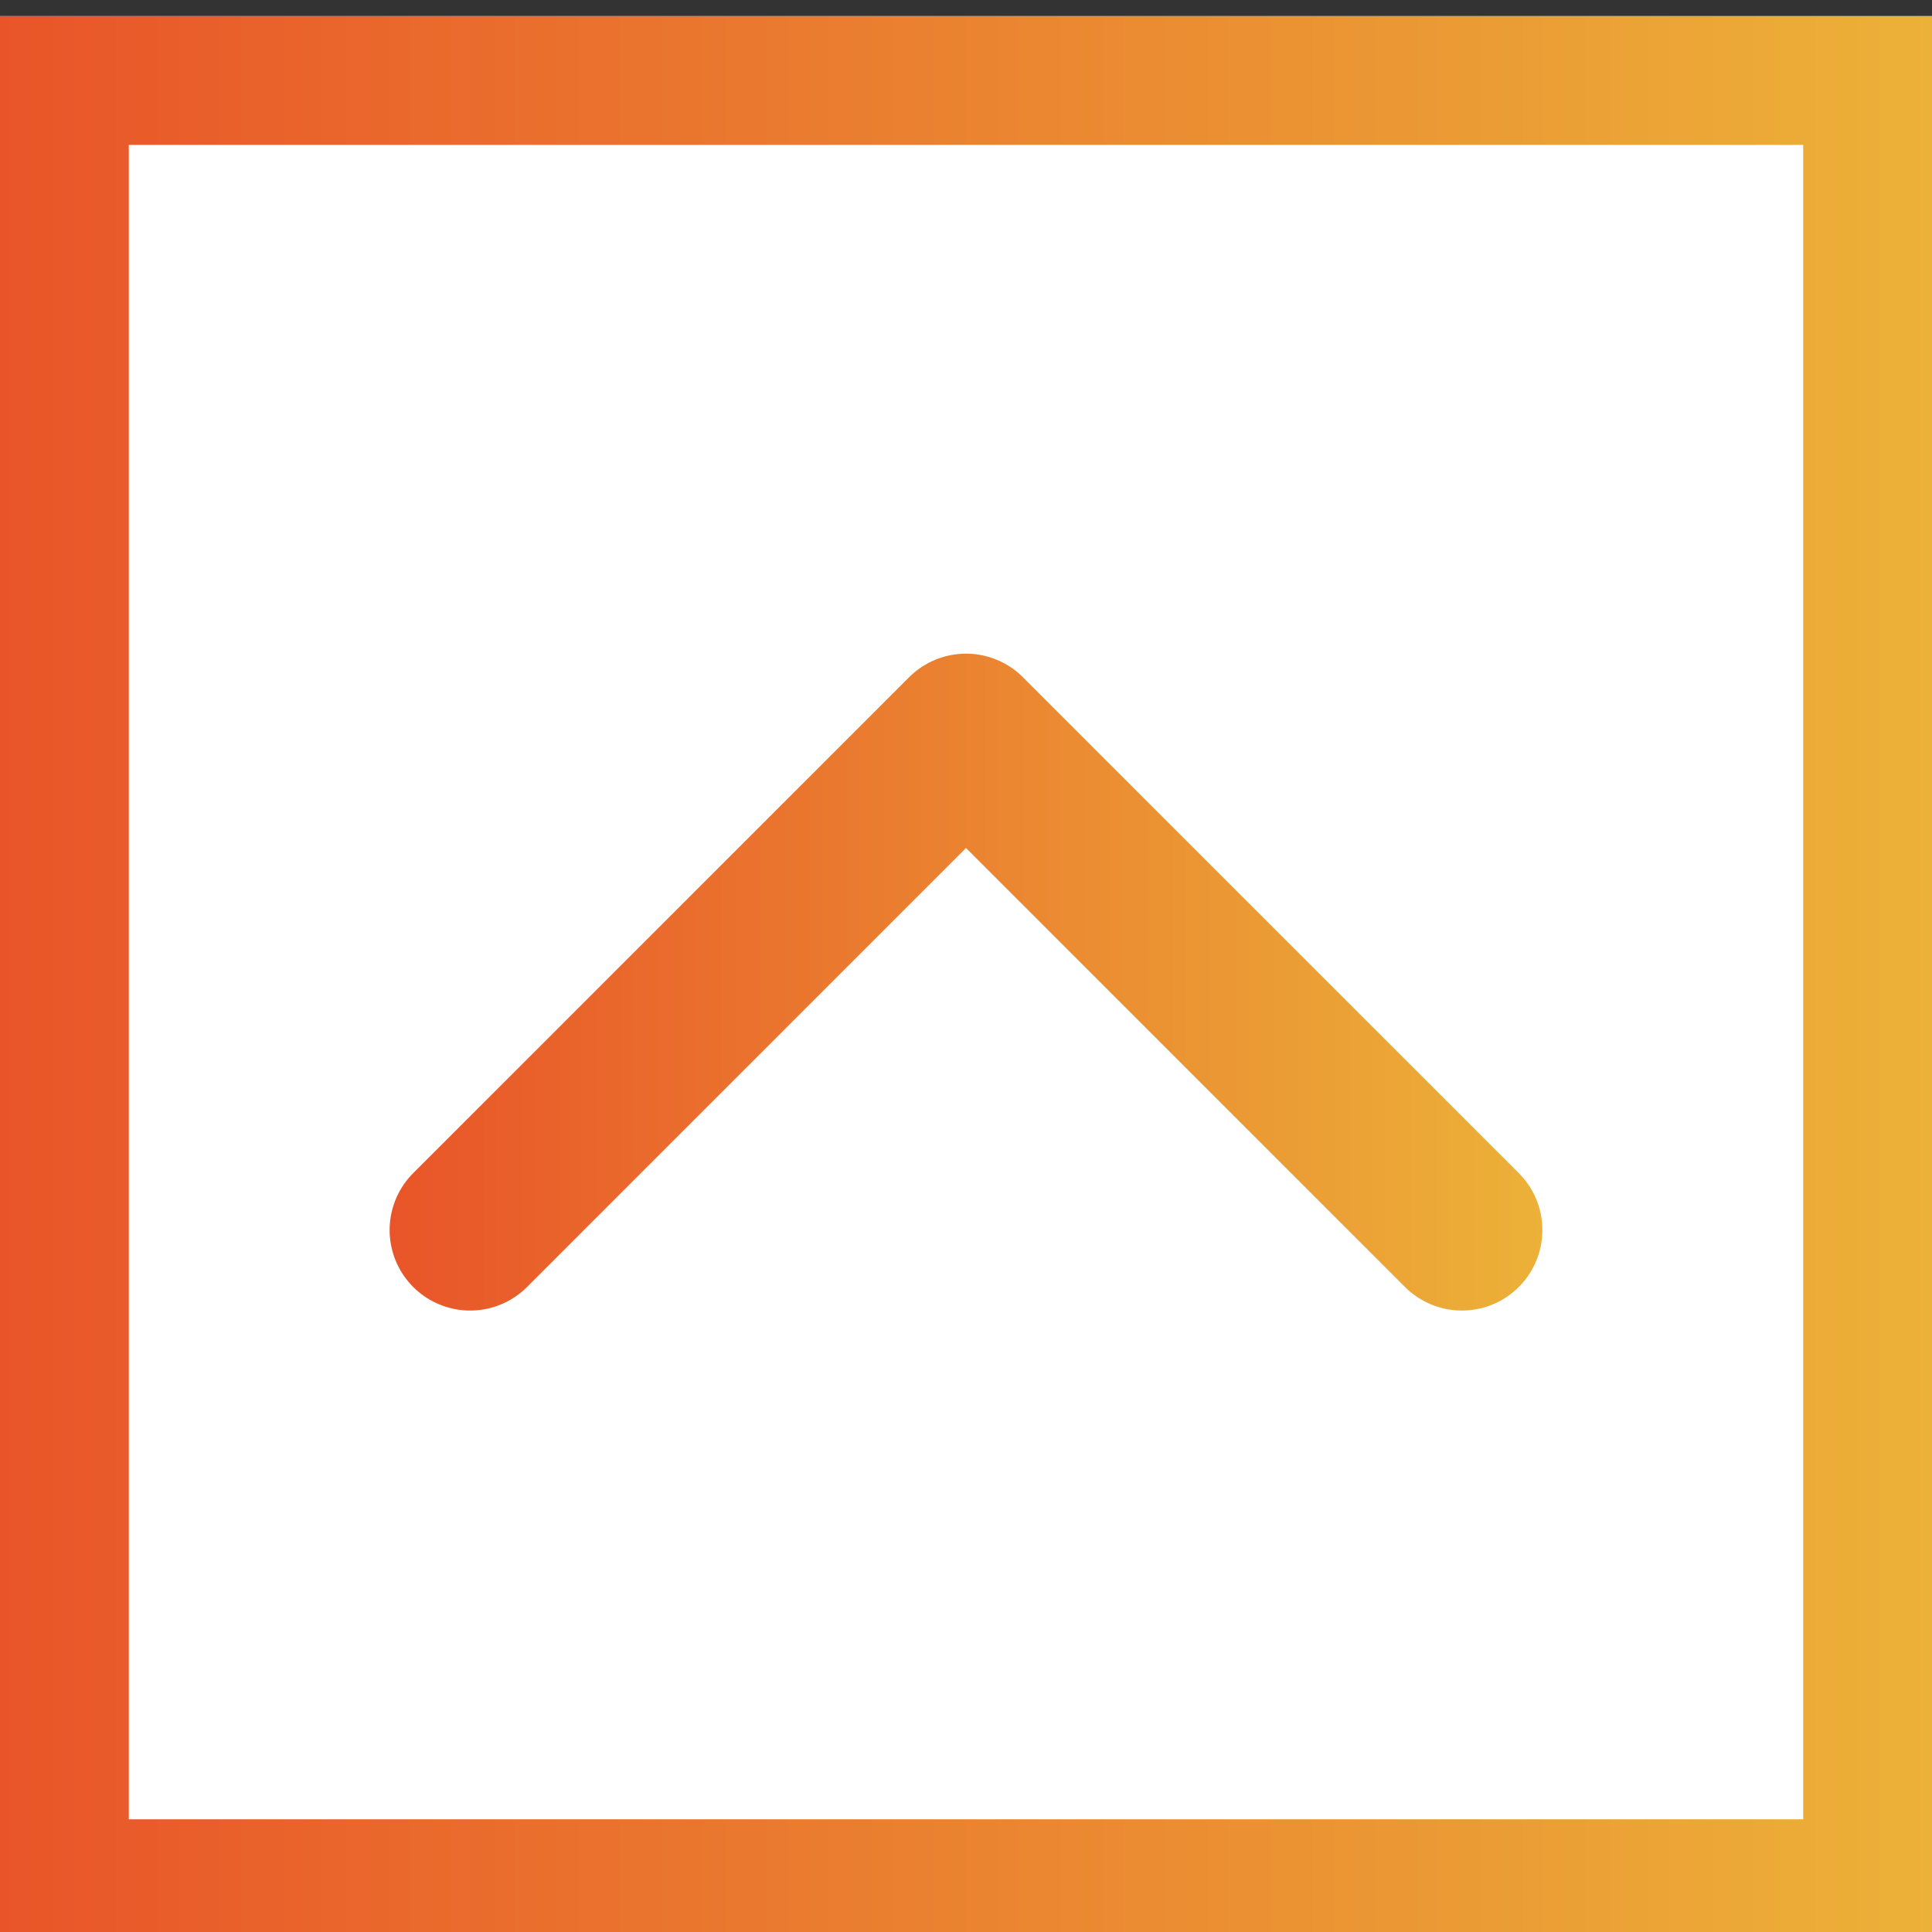 <?xml version="1.0" encoding="UTF-8"?>
<svg xmlns="http://www.w3.org/2000/svg" xmlns:xlink="http://www.w3.org/1999/xlink" version="1.1" viewBox="0 0 60 60">
  <rect x="0" y="0" width="60" height="60" fill="#333333" stroke="none"/>
  <defs>
    <style>
      .cls-1 {
        fill: url(#_グラデ);
      }

      .cls-2 {
        fill: #fff;
      }

      .cls-3 {
        fill: none;
        stroke: url(#_グラデ-2);
        stroke-linecap: round;
        stroke-linejoin: round;
        stroke-width: 5px;
      }
    </style>
    <linearGradient id="_グラデ" data-name="グラデ" x1="0" y1="30.5" x2="60" y2="30.5" gradientUnits="userSpaceOnUse">
      <stop offset="0" stop-color="#e95529"/>
      <stop offset="1" stop-color="#ecb138"/>
    </linearGradient>
    <linearGradient id="_グラデ-2" data-name="グラデ" x1="12.1" y1="30.5" x2="47.9" y2="30.5" xlink:href="#_グラデ"/>
  </defs>
  <!-- Generator: Adobe Illustrator 28.7.1, SVG Export Plug-In . SVG Version: 1.2.0 Build 142)  -->
  <g>
    <g id="_レイヤー_1" data-name="レイヤー_1">
      <g>
        <g>
          <rect class="cls-2" y=".5" width="60" height="60"/>
          <path class="cls-1" d="M56,4.5v52H4V4.5h52M60,.5H0v60h60V.5h0Z"/>
        </g>
        <polyline class="cls-3" points="45.4 38.2 30 22.8 14.6 38.2"/>
      </g>
    </g>
  </g>
</svg>